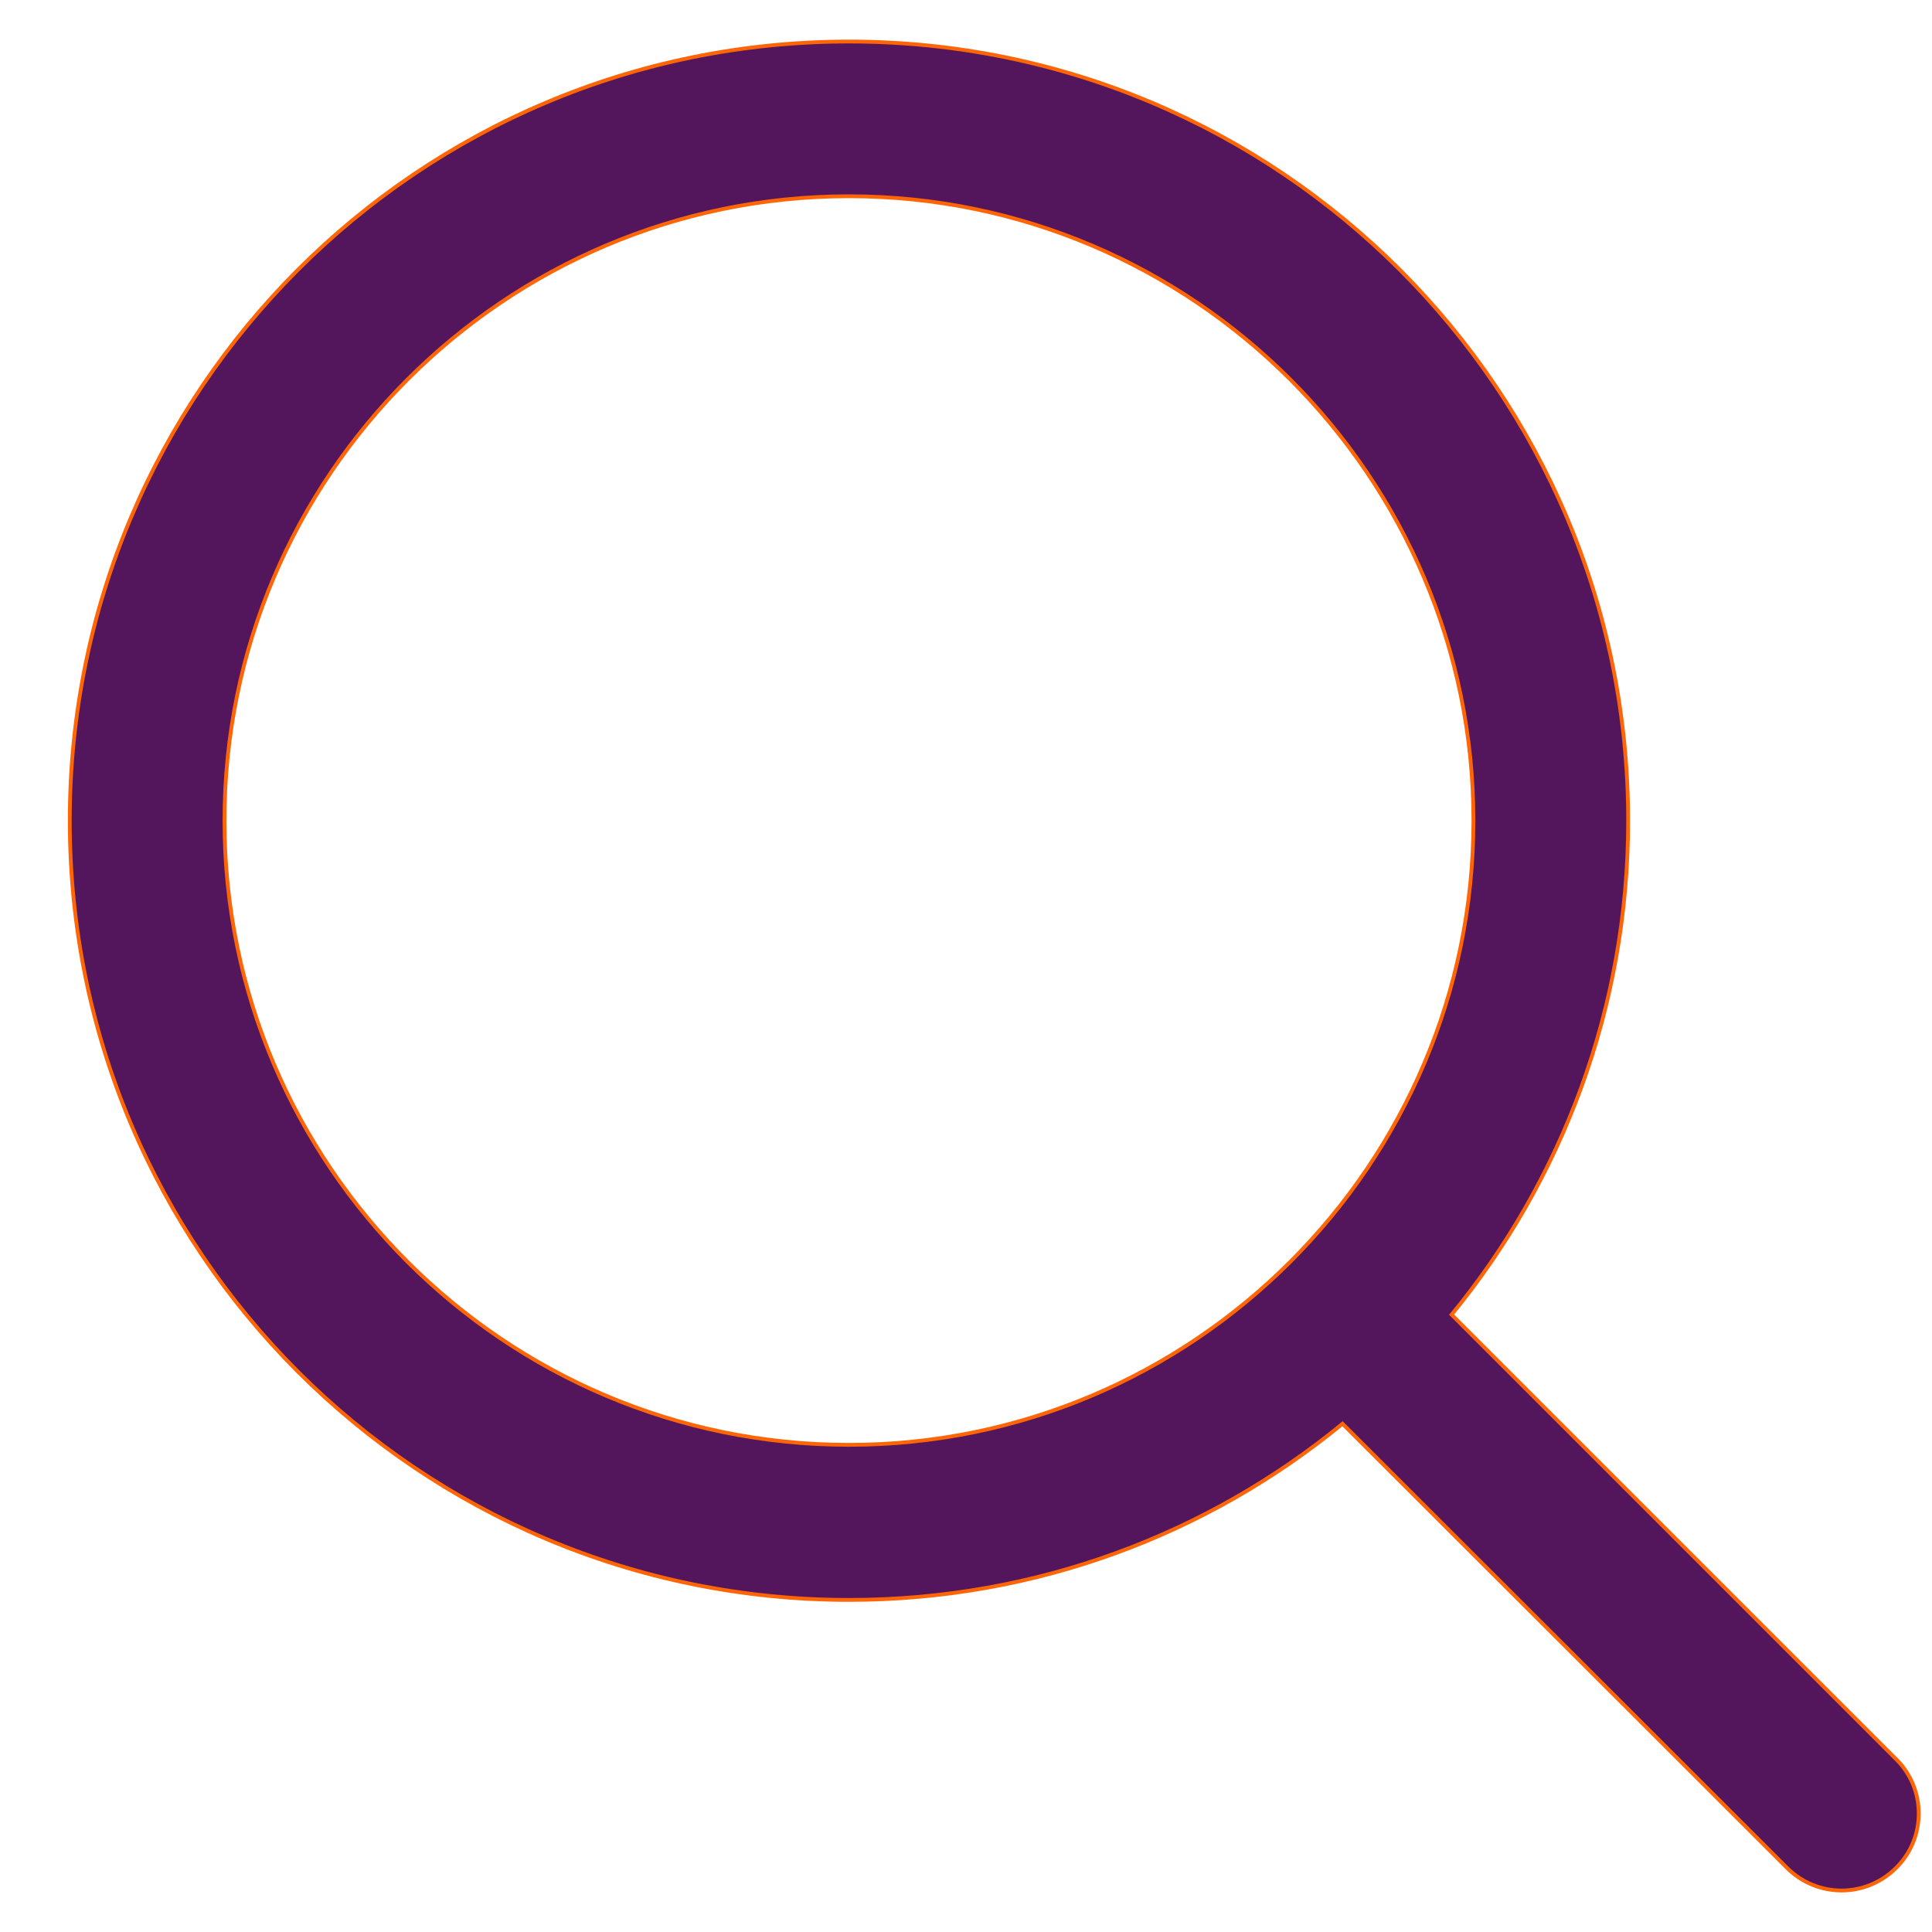 <svg width="26" height="26" viewBox="0 0 26 26" fill="none" xmlns="http://www.w3.org/2000/svg">
<path d="M25.517 23.674L19.535 17.692C21.017 15.884 21.911 13.569 21.911 11.045C21.911 5.256 17.214 0.559 11.425 0.559C5.631 0.559 0.939 5.256 0.939 11.045C0.939 16.834 5.631 21.531 11.425 21.531C13.949 21.531 16.259 20.643 18.067 19.16L24.049 25.137C24.455 25.543 25.11 25.543 25.517 25.137C25.923 24.735 25.923 24.075 25.517 23.674ZM11.425 19.444C6.789 19.444 3.021 15.676 3.021 11.045C3.021 6.414 6.789 2.641 11.425 2.641C16.056 2.641 19.829 6.414 19.829 11.045C19.829 15.676 16.056 19.444 11.425 19.444Z" fill="#53165C" stroke="#FD6506" stroke-width="0.051"/>
</svg>
